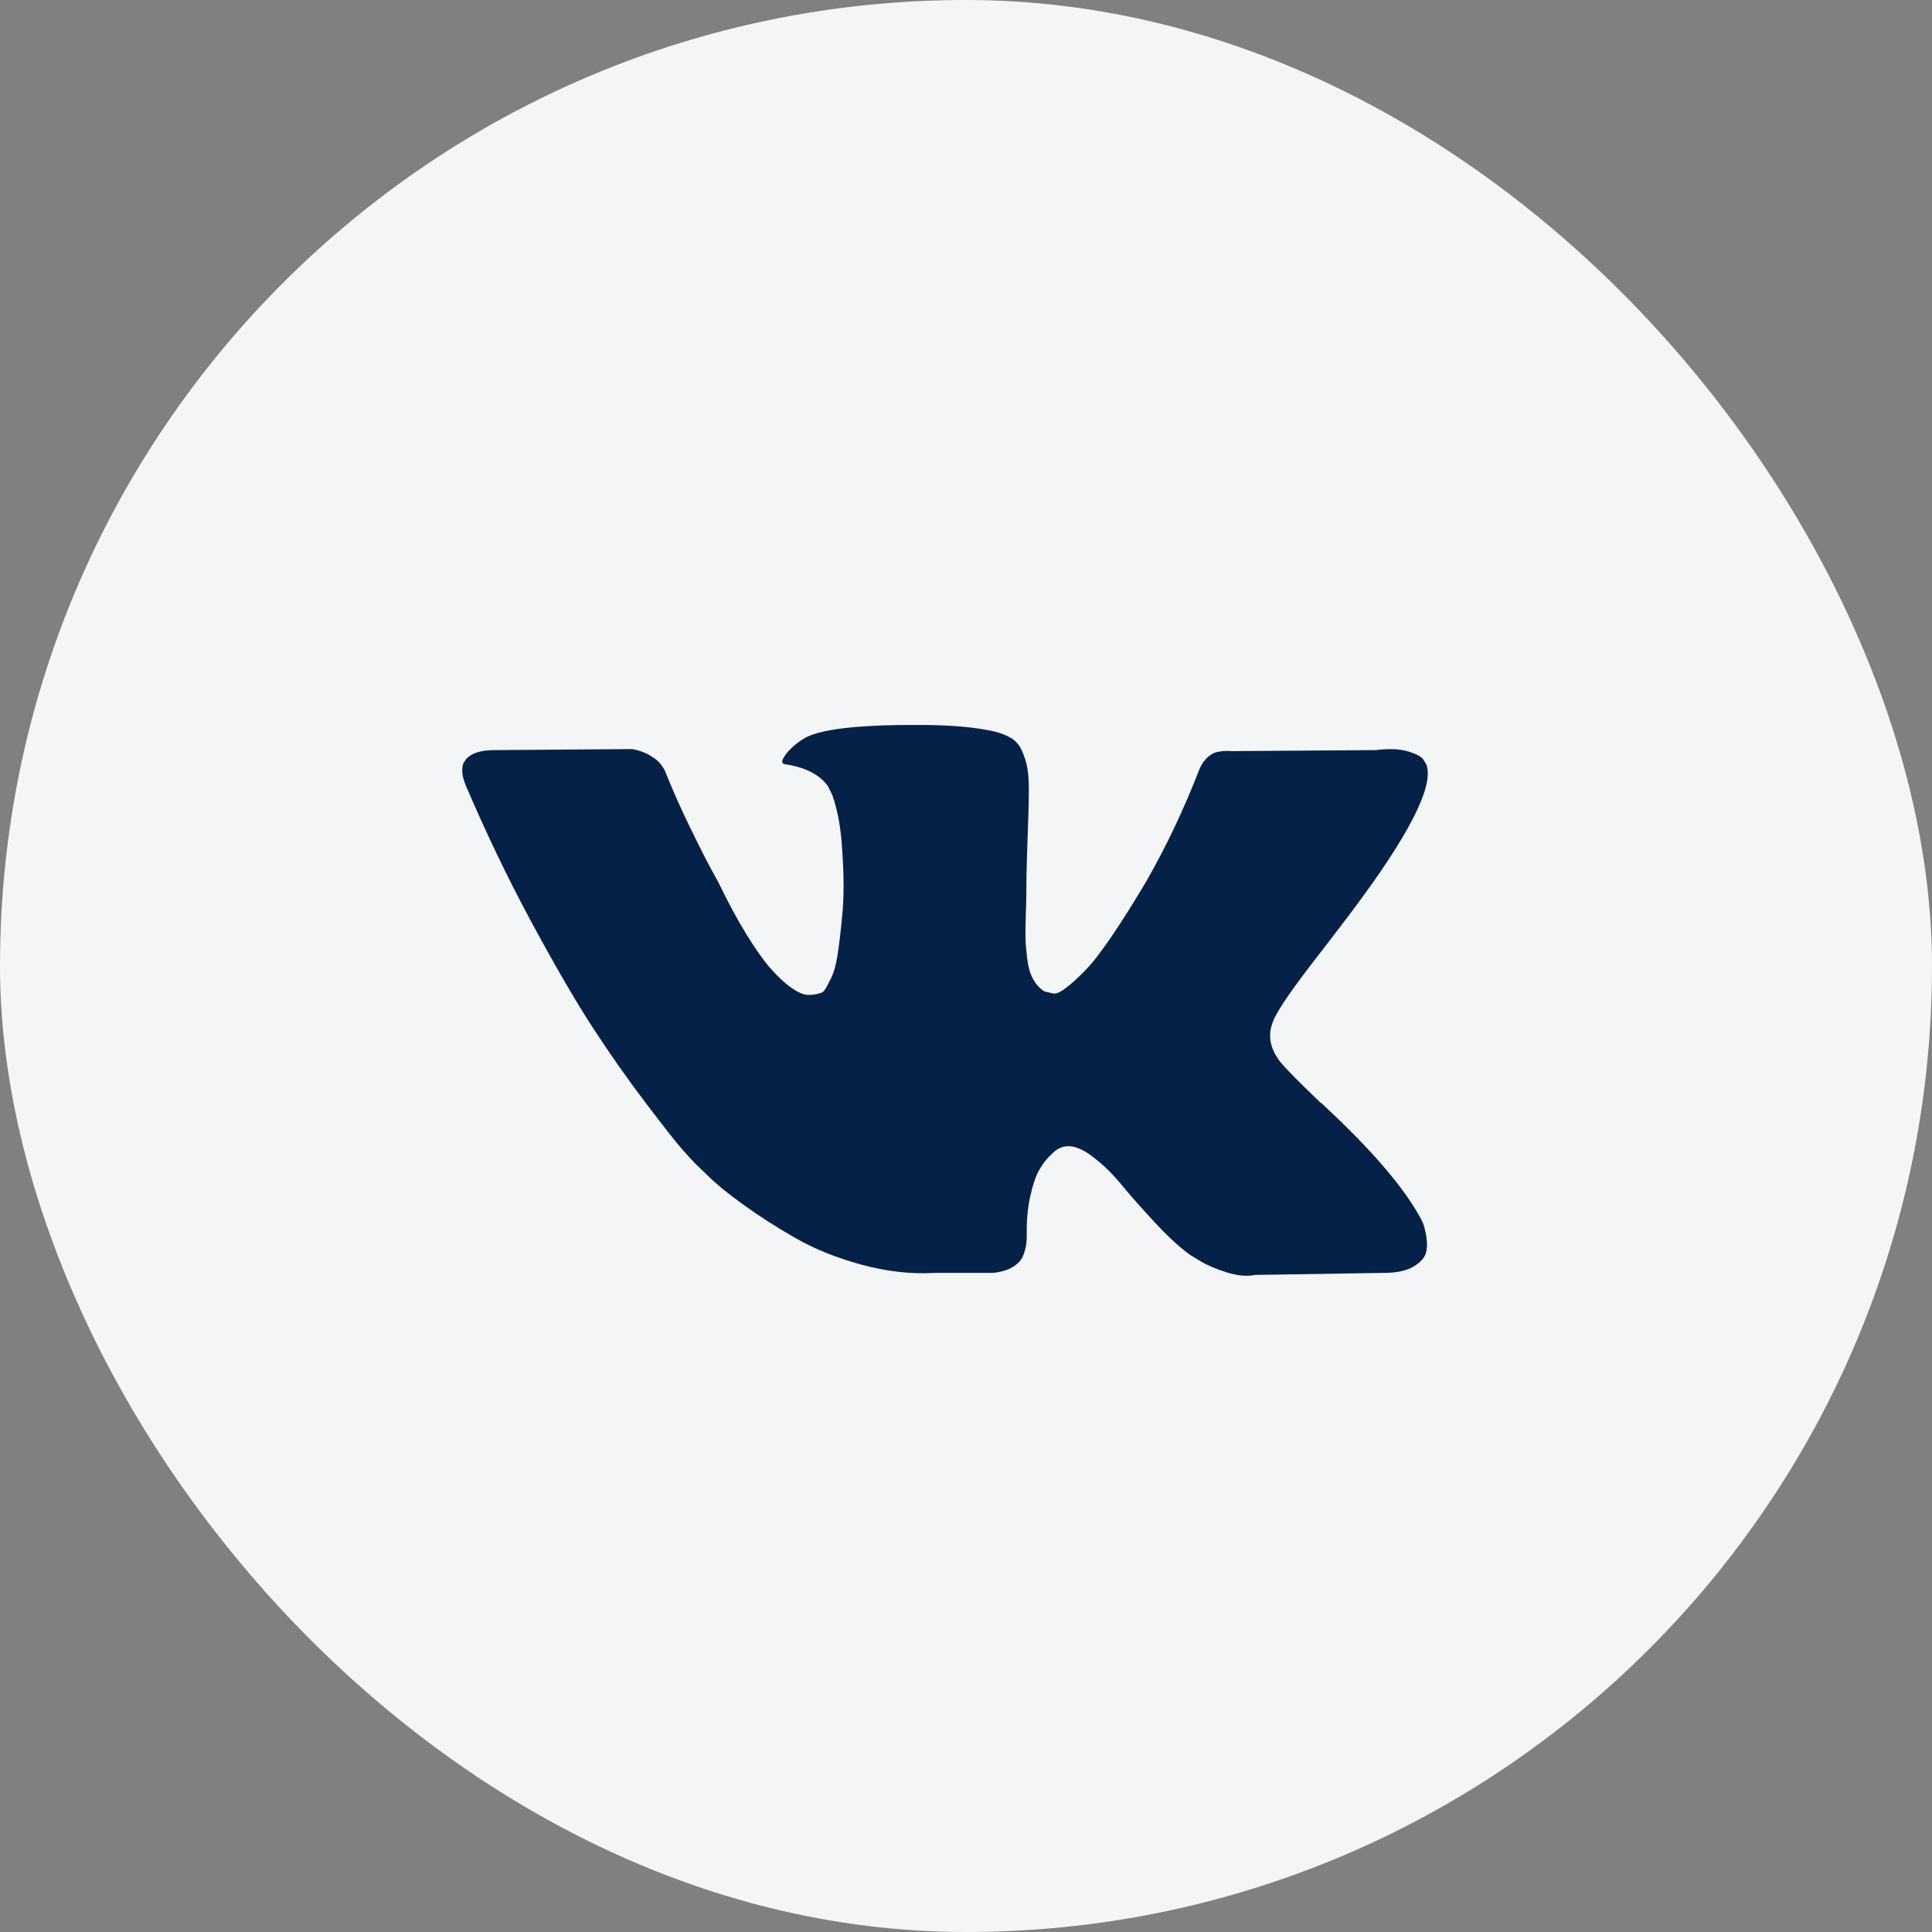 <?xml version="1.0" encoding="UTF-8"?> <svg xmlns="http://www.w3.org/2000/svg" width="40" height="40" viewBox="0 0 40 40" fill="none"><rect x="0" y="0" width="40" height="40" fill="#808080" stroke="none"/> <rect width="40" height="40" rx="20" fill="#F4F5F7"></rect> <circle cx="20" cy="20" r="14" fill="#062147"></circle> <path d="M20 5C11.716 5 5 11.716 5 20C5 28.284 11.716 35 20 35C28.284 35 35 28.284 35 20C35 11.716 28.284 5 20 5ZM26.505 21.983C26.623 22.129 26.904 22.413 27.348 22.837H27.358L27.368 22.847L27.379 22.857L27.4 22.878C28.378 23.787 29.04 24.554 29.387 25.178C29.409 25.212 29.431 25.256 29.455 25.308C29.479 25.36 29.504 25.452 29.528 25.584C29.552 25.716 29.55 25.834 29.523 25.938C29.495 26.041 29.409 26.138 29.263 26.224C29.117 26.311 28.912 26.354 28.649 26.354L25.984 26.396C25.818 26.431 25.623 26.413 25.401 26.344C25.179 26.274 24.999 26.198 24.86 26.115L24.652 25.99C24.444 25.844 24.201 25.622 23.923 25.324C23.646 25.026 23.408 24.757 23.21 24.517C23.013 24.278 22.801 24.077 22.575 23.913C22.349 23.75 22.154 23.697 21.987 23.752C21.967 23.759 21.939 23.772 21.904 23.789C21.869 23.806 21.81 23.856 21.727 23.939C21.643 24.023 21.569 24.125 21.503 24.246C21.437 24.368 21.378 24.549 21.326 24.788C21.274 25.027 21.251 25.296 21.258 25.595C21.258 25.698 21.246 25.794 21.222 25.881C21.198 25.968 21.171 26.032 21.144 26.073L21.102 26.125C20.977 26.257 20.793 26.333 20.551 26.354H19.354C18.861 26.382 18.354 26.325 17.834 26.183C17.314 26.04 16.858 25.857 16.466 25.631C16.073 25.406 15.716 25.177 15.394 24.944C15.071 24.712 14.826 24.512 14.66 24.346L14.4 24.096C14.331 24.027 14.235 23.922 14.114 23.784C13.992 23.645 13.744 23.329 13.37 22.837C12.995 22.344 12.627 21.82 12.266 21.265C11.906 20.71 11.481 19.977 10.991 19.069C10.502 18.16 10.05 17.216 9.633 16.238C9.591 16.127 9.57 16.033 9.57 15.957C9.57 15.881 9.581 15.825 9.602 15.79L9.643 15.728C9.747 15.596 9.945 15.53 10.237 15.53L13.088 15.509C13.172 15.523 13.251 15.546 13.328 15.577C13.404 15.608 13.46 15.638 13.494 15.665L13.546 15.697C13.657 15.773 13.741 15.884 13.796 16.03C13.935 16.377 14.095 16.736 14.275 17.107C14.455 17.478 14.598 17.761 14.702 17.955L14.868 18.257C15.069 18.673 15.264 19.035 15.451 19.34C15.639 19.645 15.806 19.883 15.956 20.053C16.105 20.223 16.249 20.357 16.388 20.453C16.526 20.551 16.645 20.599 16.742 20.599C16.839 20.599 16.933 20.582 17.023 20.547C17.037 20.54 17.054 20.523 17.075 20.495C17.096 20.468 17.137 20.391 17.2 20.266C17.262 20.141 17.309 19.978 17.34 19.777C17.372 19.576 17.405 19.295 17.439 18.934C17.474 18.573 17.474 18.14 17.439 17.633C17.425 17.355 17.394 17.102 17.346 16.873C17.297 16.645 17.248 16.485 17.2 16.395L17.137 16.27C16.964 16.034 16.669 15.885 16.253 15.822C16.162 15.809 16.18 15.725 16.305 15.573C16.423 15.441 16.555 15.337 16.7 15.26C17.068 15.08 17.897 14.997 19.188 15.01C19.757 15.017 20.225 15.062 20.593 15.146C20.732 15.181 20.848 15.227 20.942 15.286C21.035 15.345 21.106 15.428 21.155 15.536C21.203 15.643 21.24 15.754 21.264 15.869C21.288 15.983 21.301 16.141 21.301 16.342C21.301 16.544 21.297 16.735 21.29 16.915C21.283 17.095 21.275 17.34 21.265 17.648C21.254 17.957 21.249 18.244 21.249 18.507C21.249 18.584 21.245 18.729 21.238 18.944C21.231 19.16 21.229 19.326 21.233 19.444C21.236 19.562 21.249 19.703 21.269 19.865C21.29 20.028 21.33 20.164 21.389 20.271C21.448 20.379 21.526 20.464 21.623 20.526C21.679 20.54 21.738 20.554 21.8 20.568C21.863 20.582 21.953 20.544 22.071 20.453C22.189 20.363 22.321 20.243 22.466 20.094C22.612 19.946 22.792 19.713 23.008 19.397C23.222 19.082 23.458 18.709 23.715 18.278C24.131 17.557 24.503 16.776 24.829 15.936C24.856 15.867 24.891 15.806 24.933 15.754C24.974 15.702 25.012 15.665 25.047 15.645L25.089 15.613C25.102 15.606 25.12 15.598 25.141 15.588C25.162 15.577 25.207 15.567 25.276 15.556C25.346 15.546 25.415 15.544 25.485 15.551L28.482 15.53C28.752 15.496 28.974 15.504 29.148 15.556C29.321 15.608 29.429 15.665 29.471 15.728L29.533 15.832C29.693 16.276 29.172 17.296 27.972 18.892C27.805 19.114 27.58 19.409 27.296 19.776C26.754 20.471 26.442 20.925 26.36 21.141C26.241 21.424 26.29 21.706 26.505 21.983Z" fill="#F4F5F7"></path> </svg> 